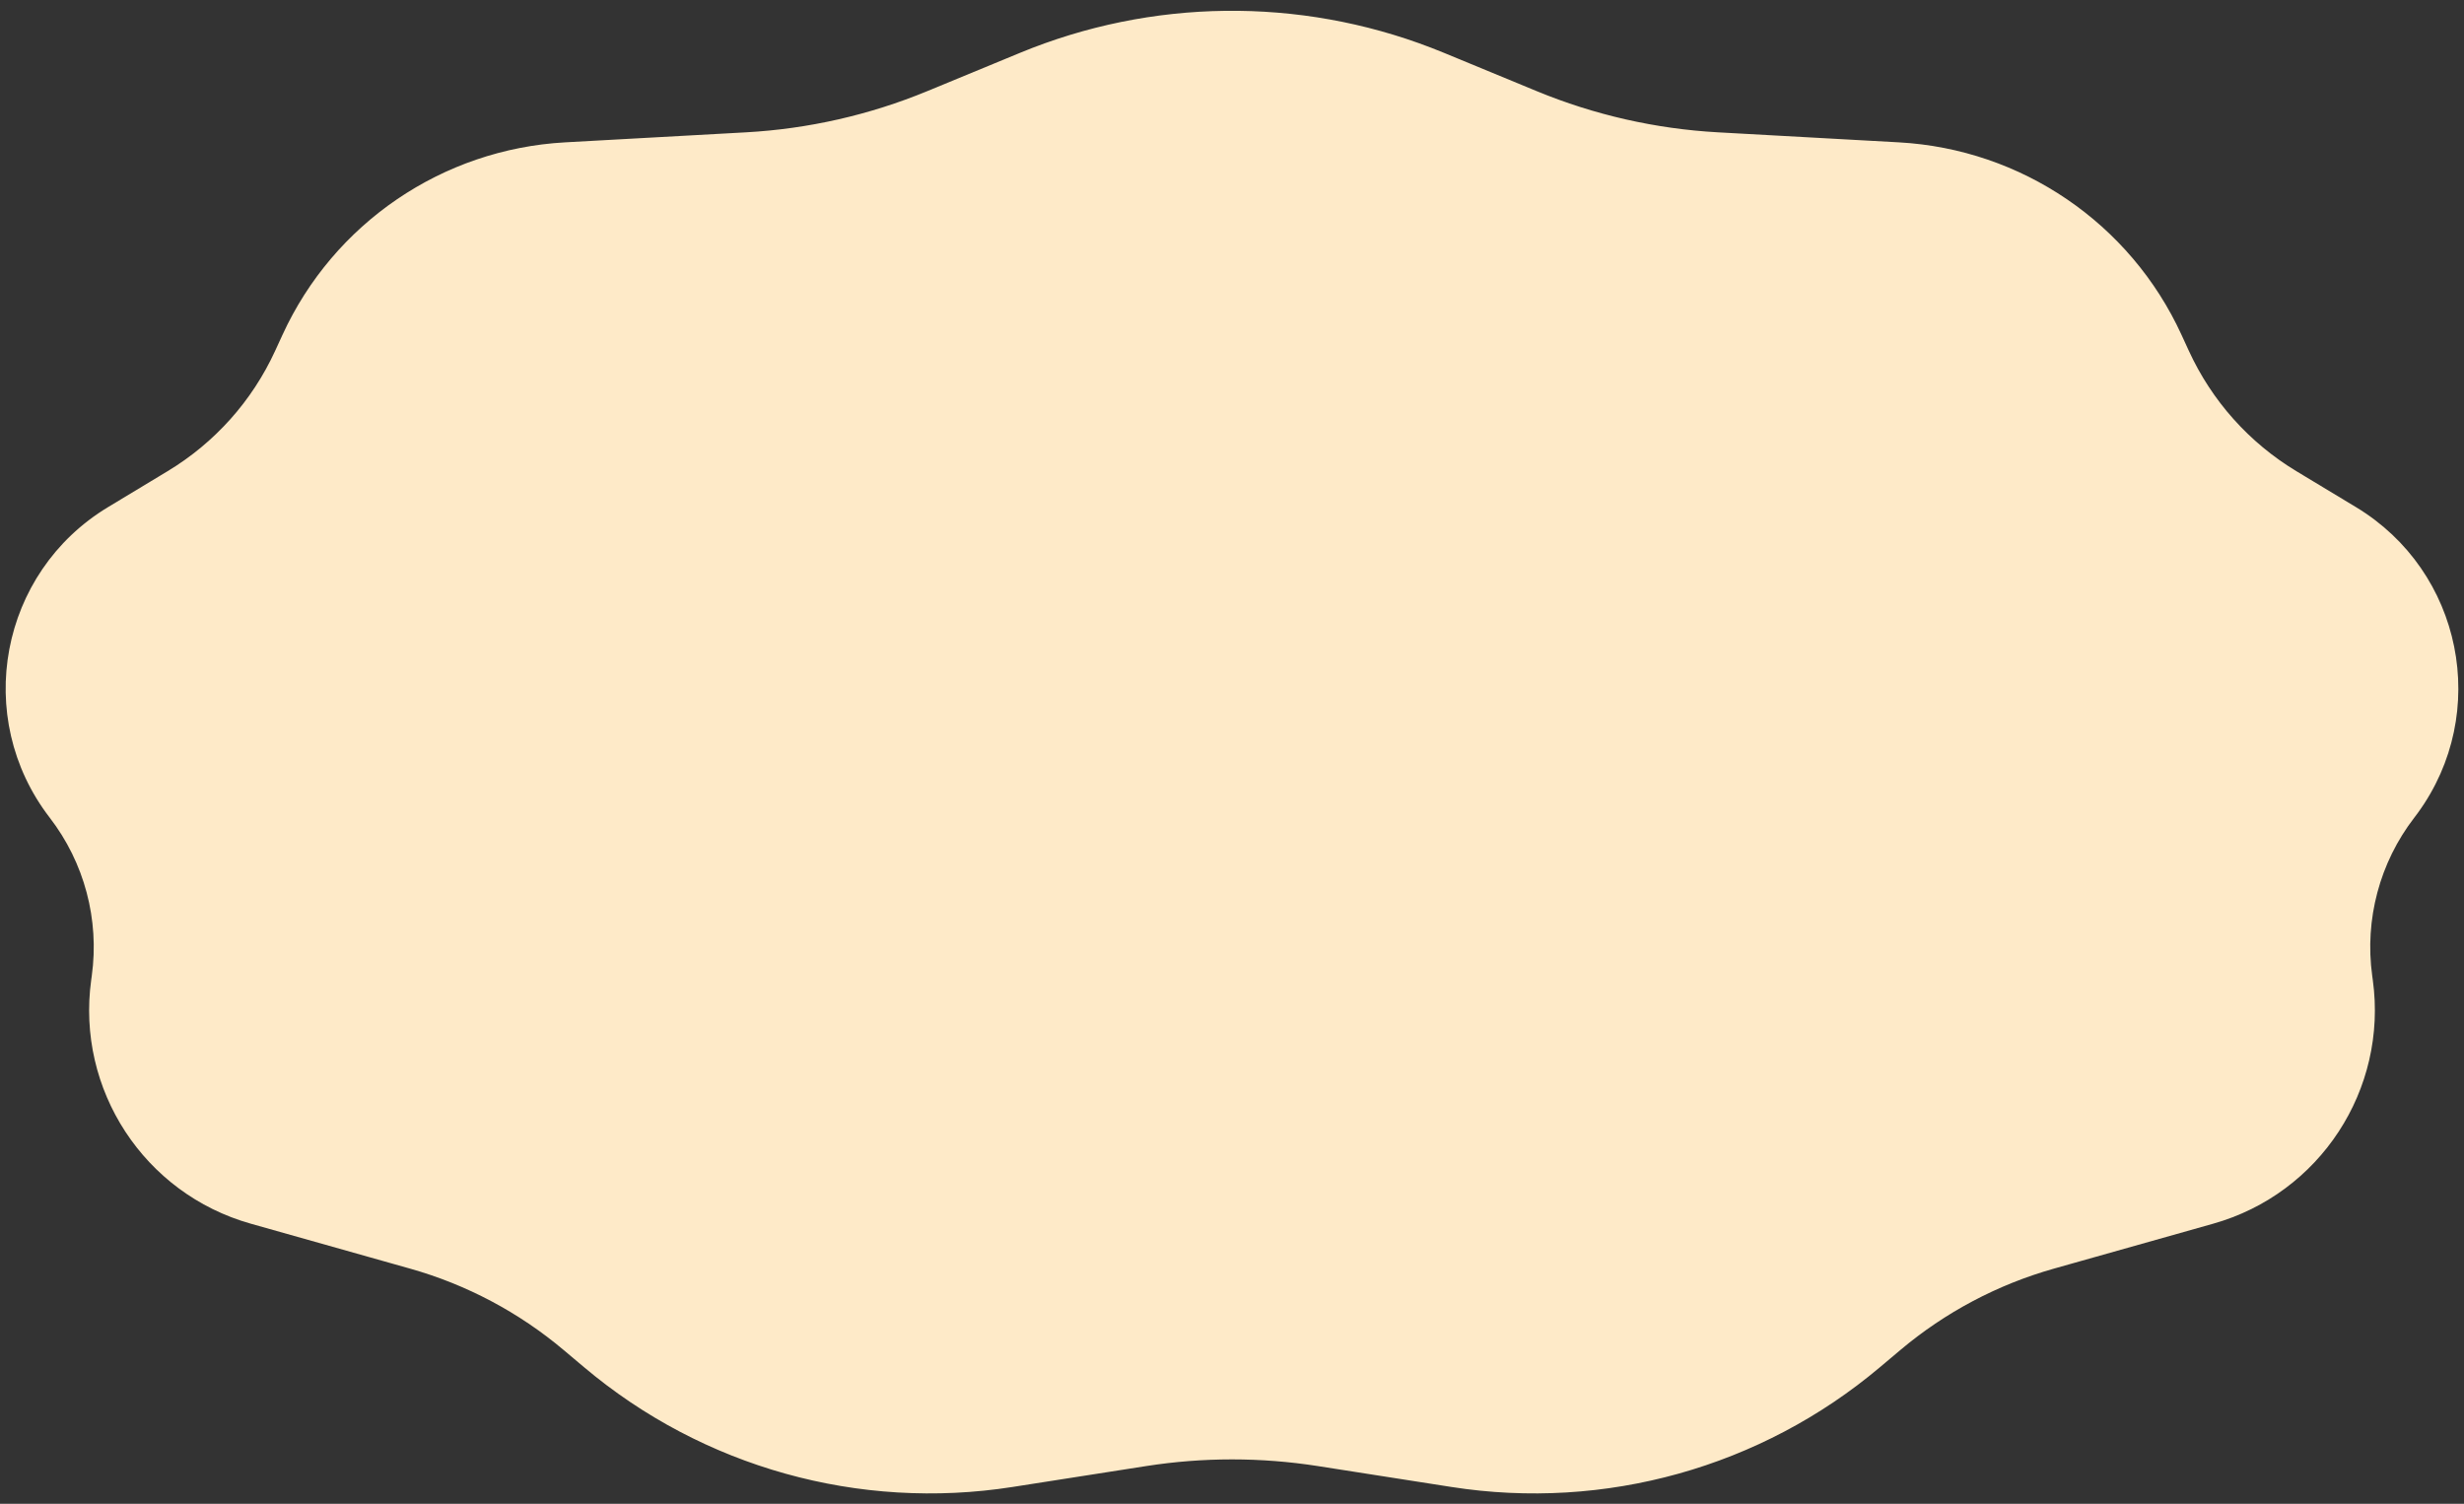 <svg width="213" height="130" viewBox="0 0 213 130" fill="none" xmlns="http://www.w3.org/2000/svg">
<rect x="0" y="0" width="213" height="130" fill="#333333" stroke="none"/>
<path d="M88.368 5.029C99.618 0.383 112.206 0.238 123.539 4.594L124.632 5.029L132.646 8.339C137.684 10.419 143.035 11.636 148.477 11.938L164.127 12.805C174.539 13.382 183.777 19.675 188.125 29.153L188.762 30.539C190.786 34.951 194.092 38.652 198.249 41.158L203.398 44.264C212.364 49.67 214.726 61.576 208.604 69.981L208.306 70.379C205.229 74.37 203.884 79.43 204.571 84.423L204.62 84.783C205.891 94.015 200.161 102.77 191.192 105.3L177.414 109.187C172.47 110.581 167.88 113.015 163.951 116.324L162.179 117.816C152.027 126.368 138.667 130.101 125.553 128.05L113.996 126.242C109.029 125.465 103.971 125.465 99.004 126.242L87.447 128.05C74.333 130.101 60.973 126.368 50.821 117.816L49.049 116.324C45.12 113.015 40.53 110.581 35.586 109.187L21.808 105.3C12.839 102.77 7.109 94.015 8.38 84.783L8.429 84.423C9.116 79.43 7.771 74.37 4.694 70.379C-1.799 61.955 0.494 49.756 9.602 44.264L14.751 41.158C18.908 38.652 22.214 34.951 24.238 30.539L24.875 29.153C29.223 19.675 38.461 13.382 48.873 12.805L64.523 11.938C69.965 11.636 75.316 10.419 80.353 8.339L88.368 5.029Z" fill="#FEEAC8" stroke="#FEEAC8"/>
</svg>
